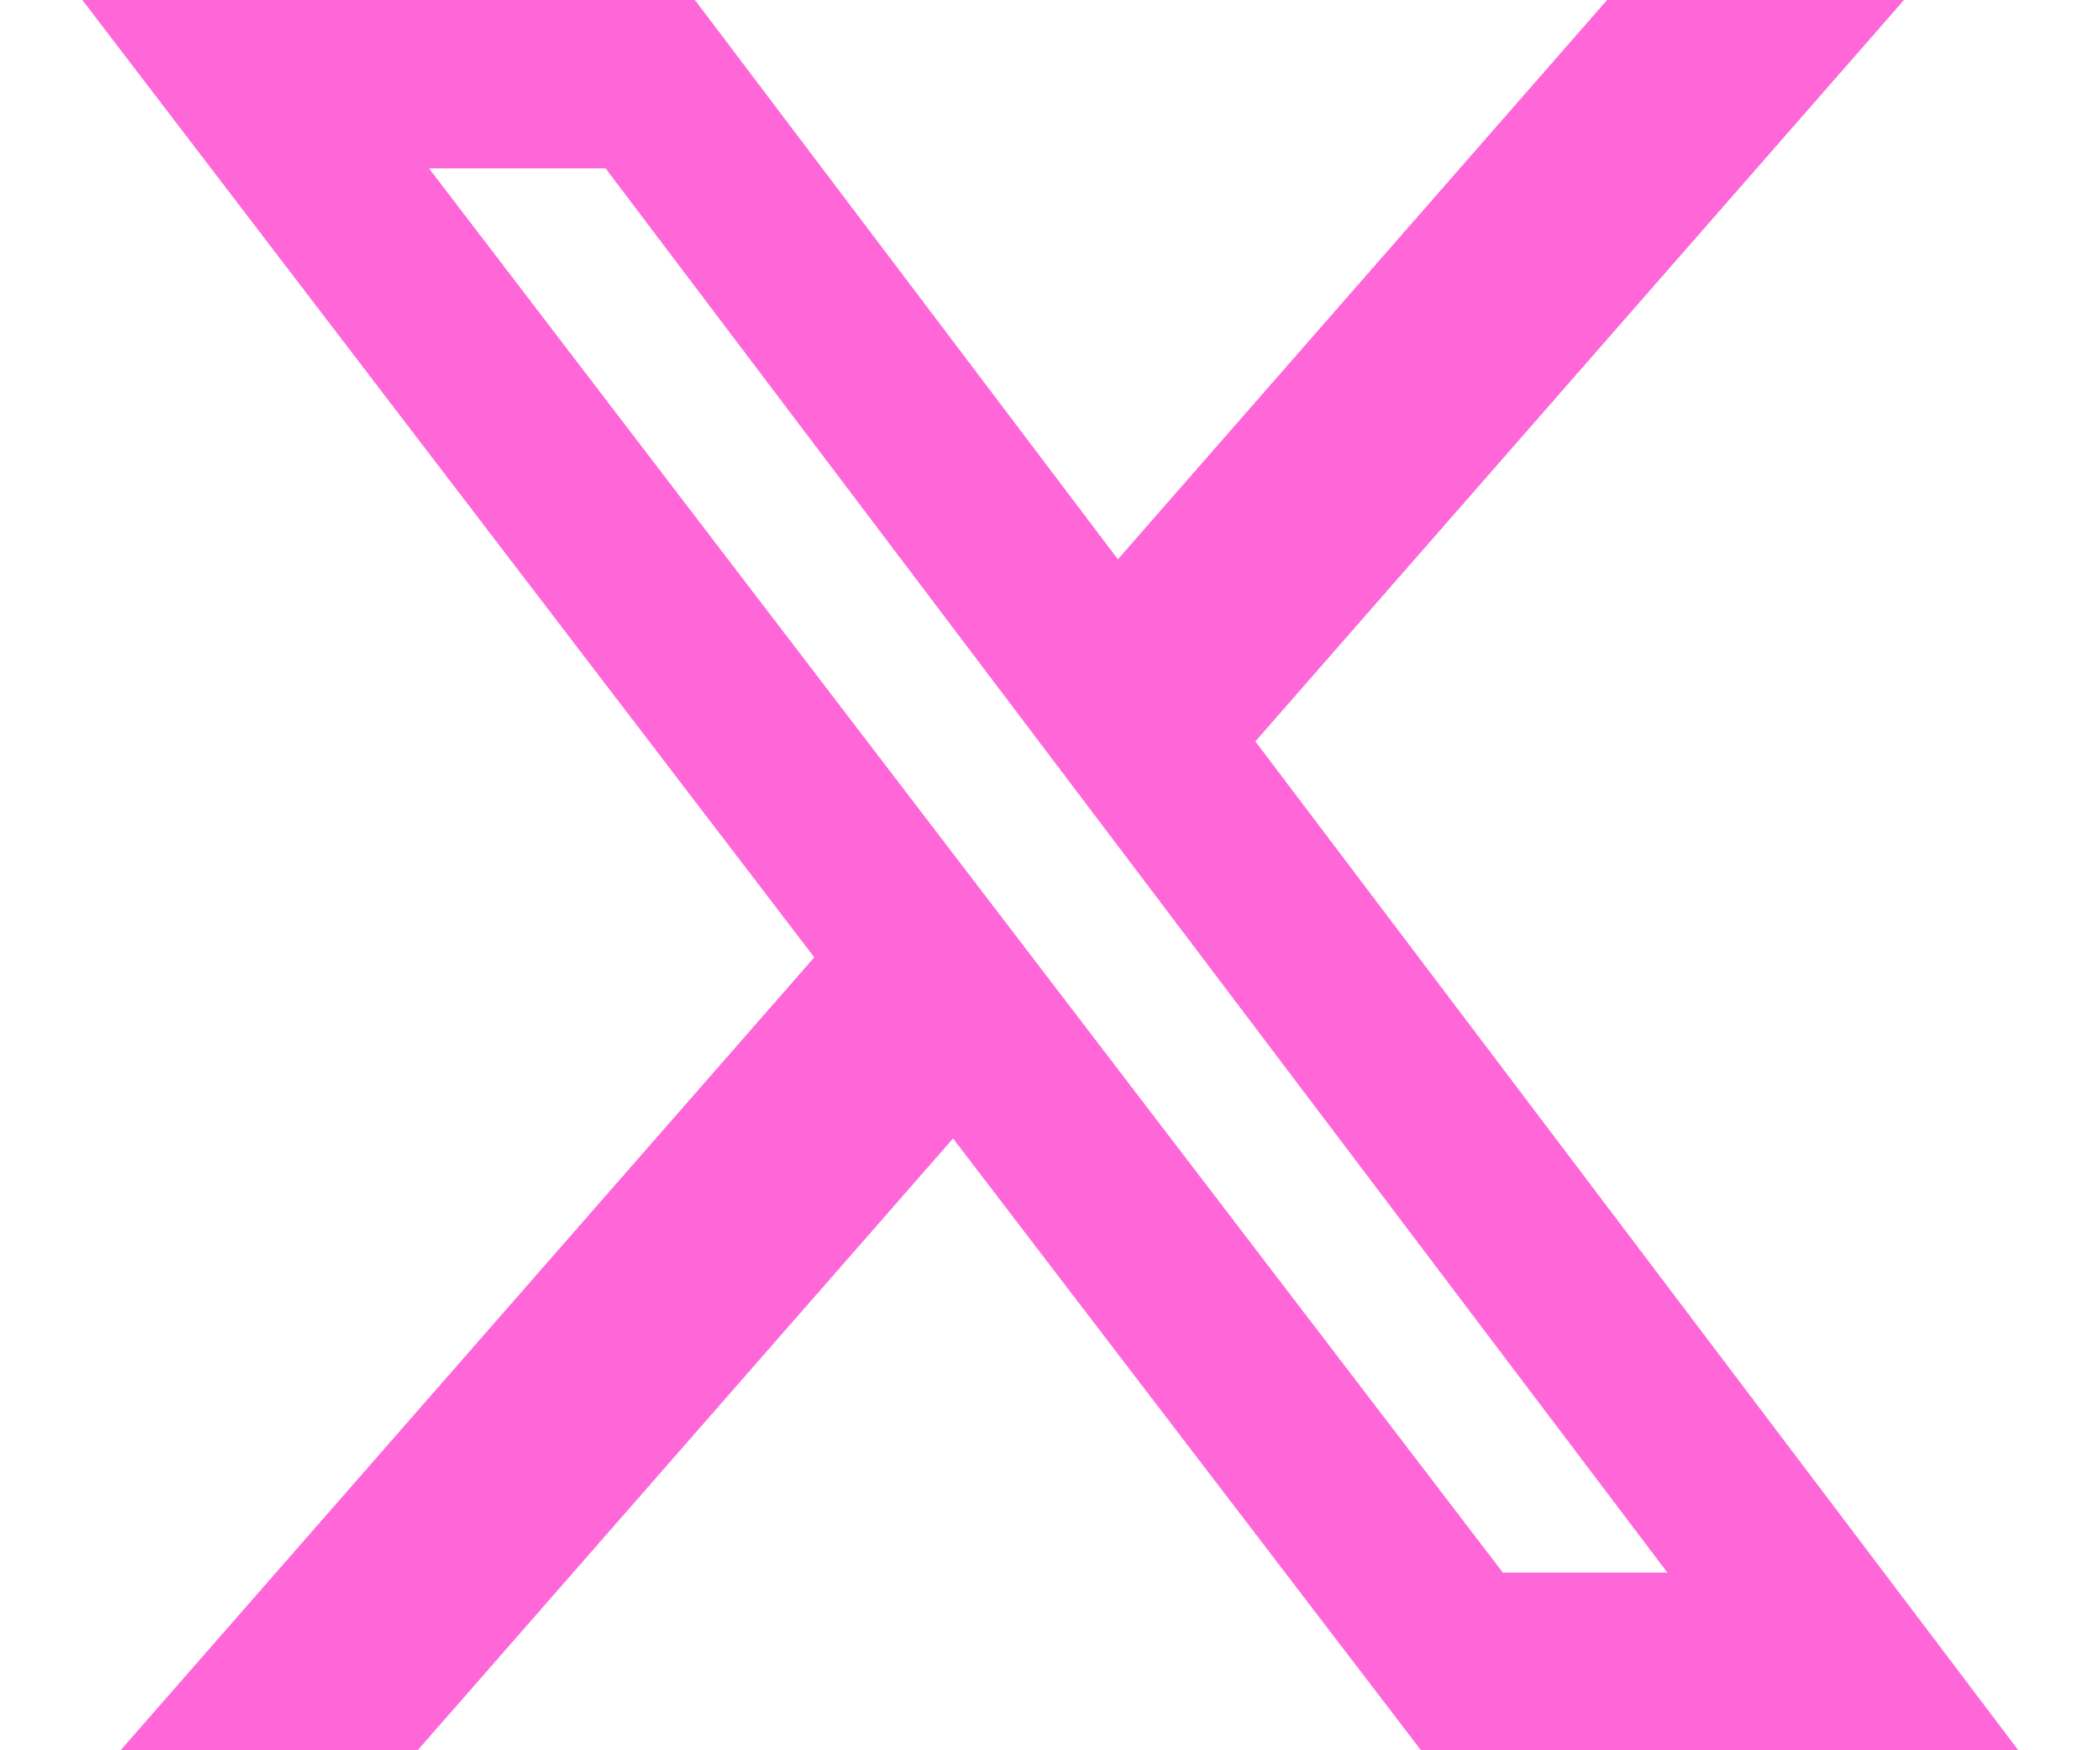 <?xml version="1.0" encoding="utf-8"?>
<svg xmlns="http://www.w3.org/2000/svg" fill="none" height="20" viewBox="0 0 24 20" width="24">
<path d="M18.367 0H21.76L14.347 8.472L23.067 20H16.24L10.892 13.009L4.773 20H1.378L9.306 10.939L0.941 0H7.942L12.776 6.391L18.367 0ZM17.176 17.97H19.056L6.921 1.924H4.903L17.176 17.97Z" fill="#FF67D9"/>
</svg>